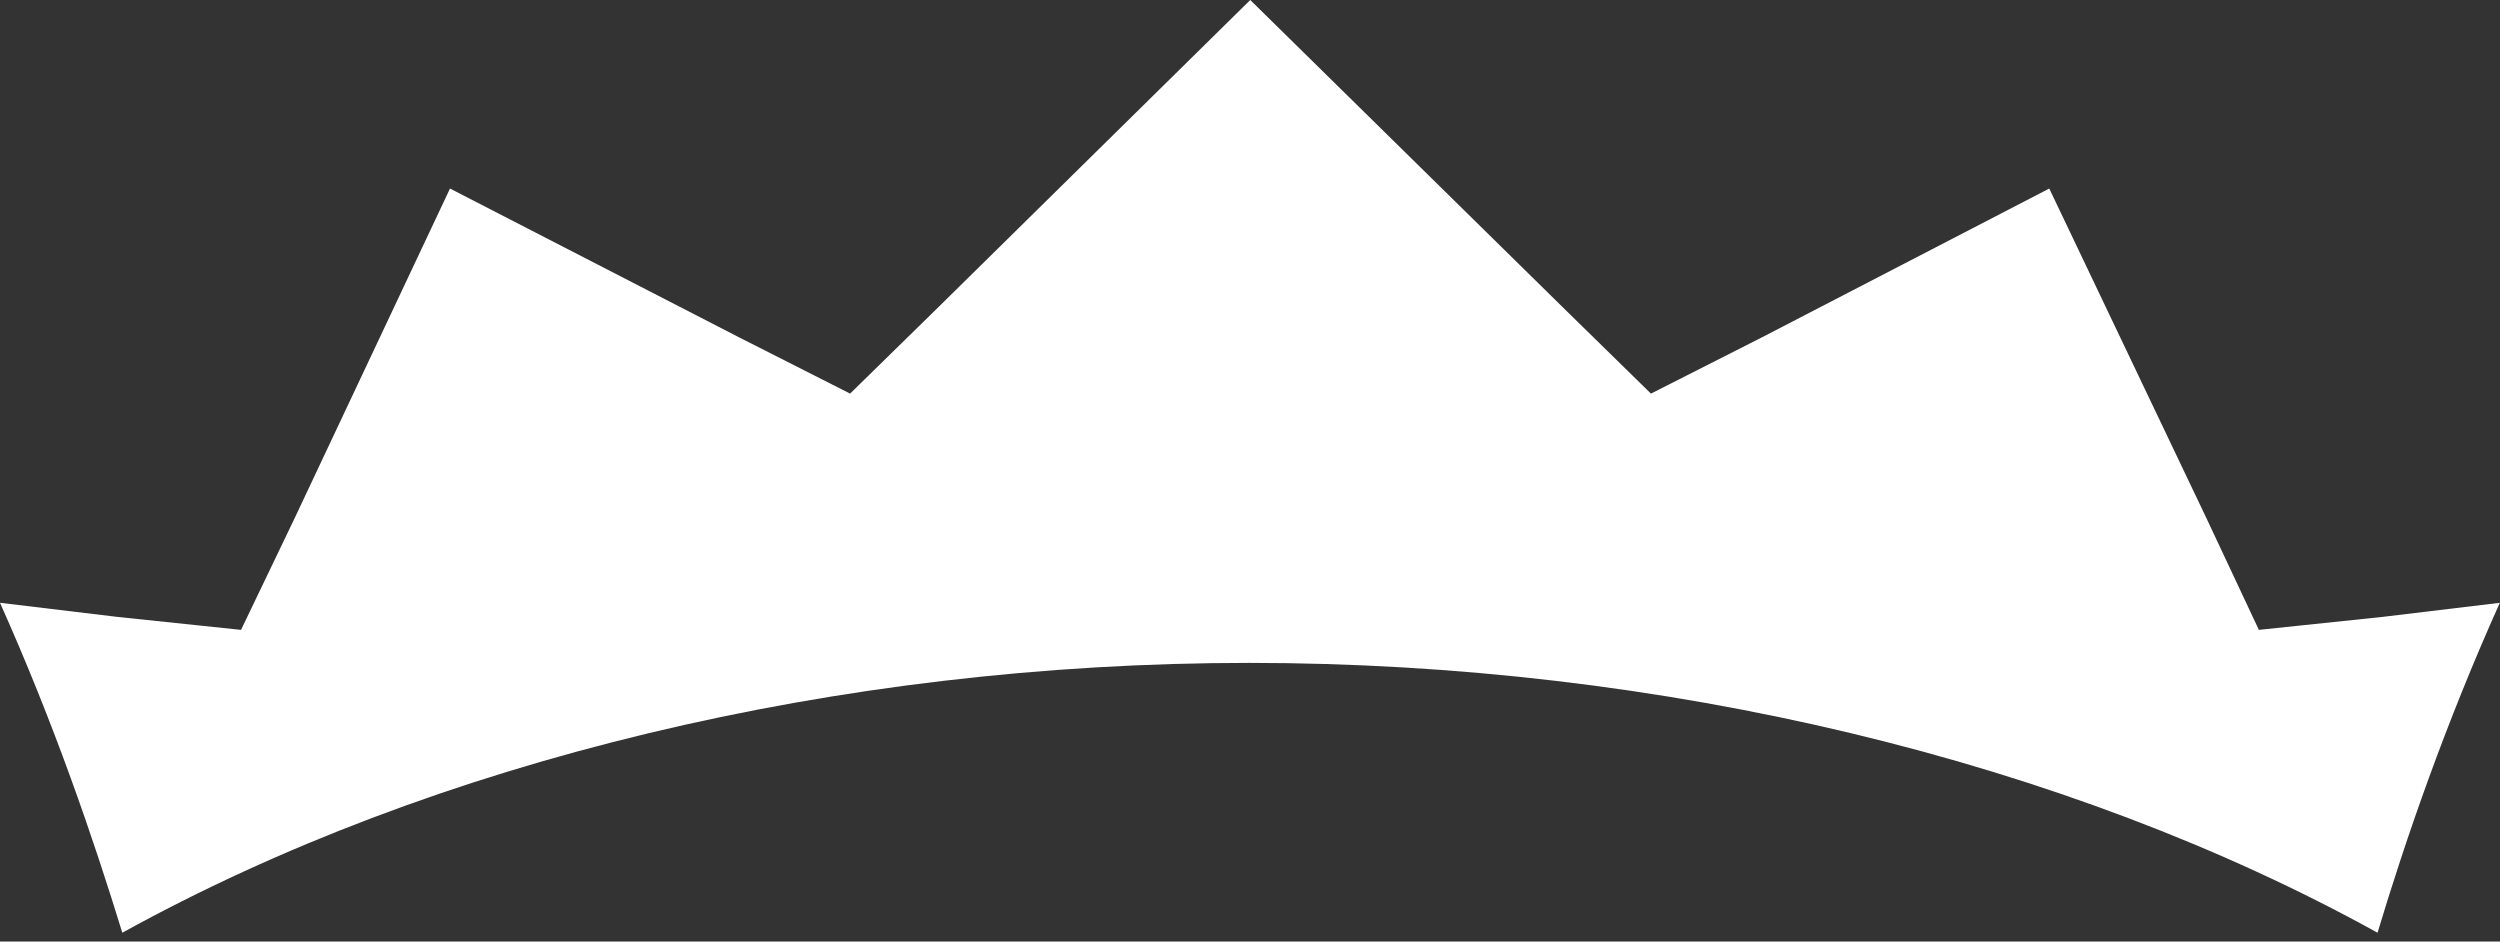 <?xml version="1.0" encoding="UTF-8"?> <svg xmlns="http://www.w3.org/2000/svg" width="77" height="29" viewBox="0 0 77 29" fill="none"><rect x="0" y="0" width="77" height="29" fill="#333333" stroke="none"/> <path d="M38.471 20.417C51.178 20.417 63.648 23.429 73.228 28.728C74.107 25.806 75.331 22.268 76.995 18.566L73.376 19.001L69.573 19.4L67.963 15.97L63.117 5.807L54.286 10.381L50.849 12.123L48.106 9.437L38.508 0L28.926 9.437L26.183 12.123L22.746 10.381L13.86 5.807L9.07 15.97L7.424 19.4L3.62 19.001L0 18.566C1.665 22.286 2.871 25.806 3.767 28.728C13.366 23.429 25.799 20.417 38.471 20.417Z" fill="white"></path> </svg> 